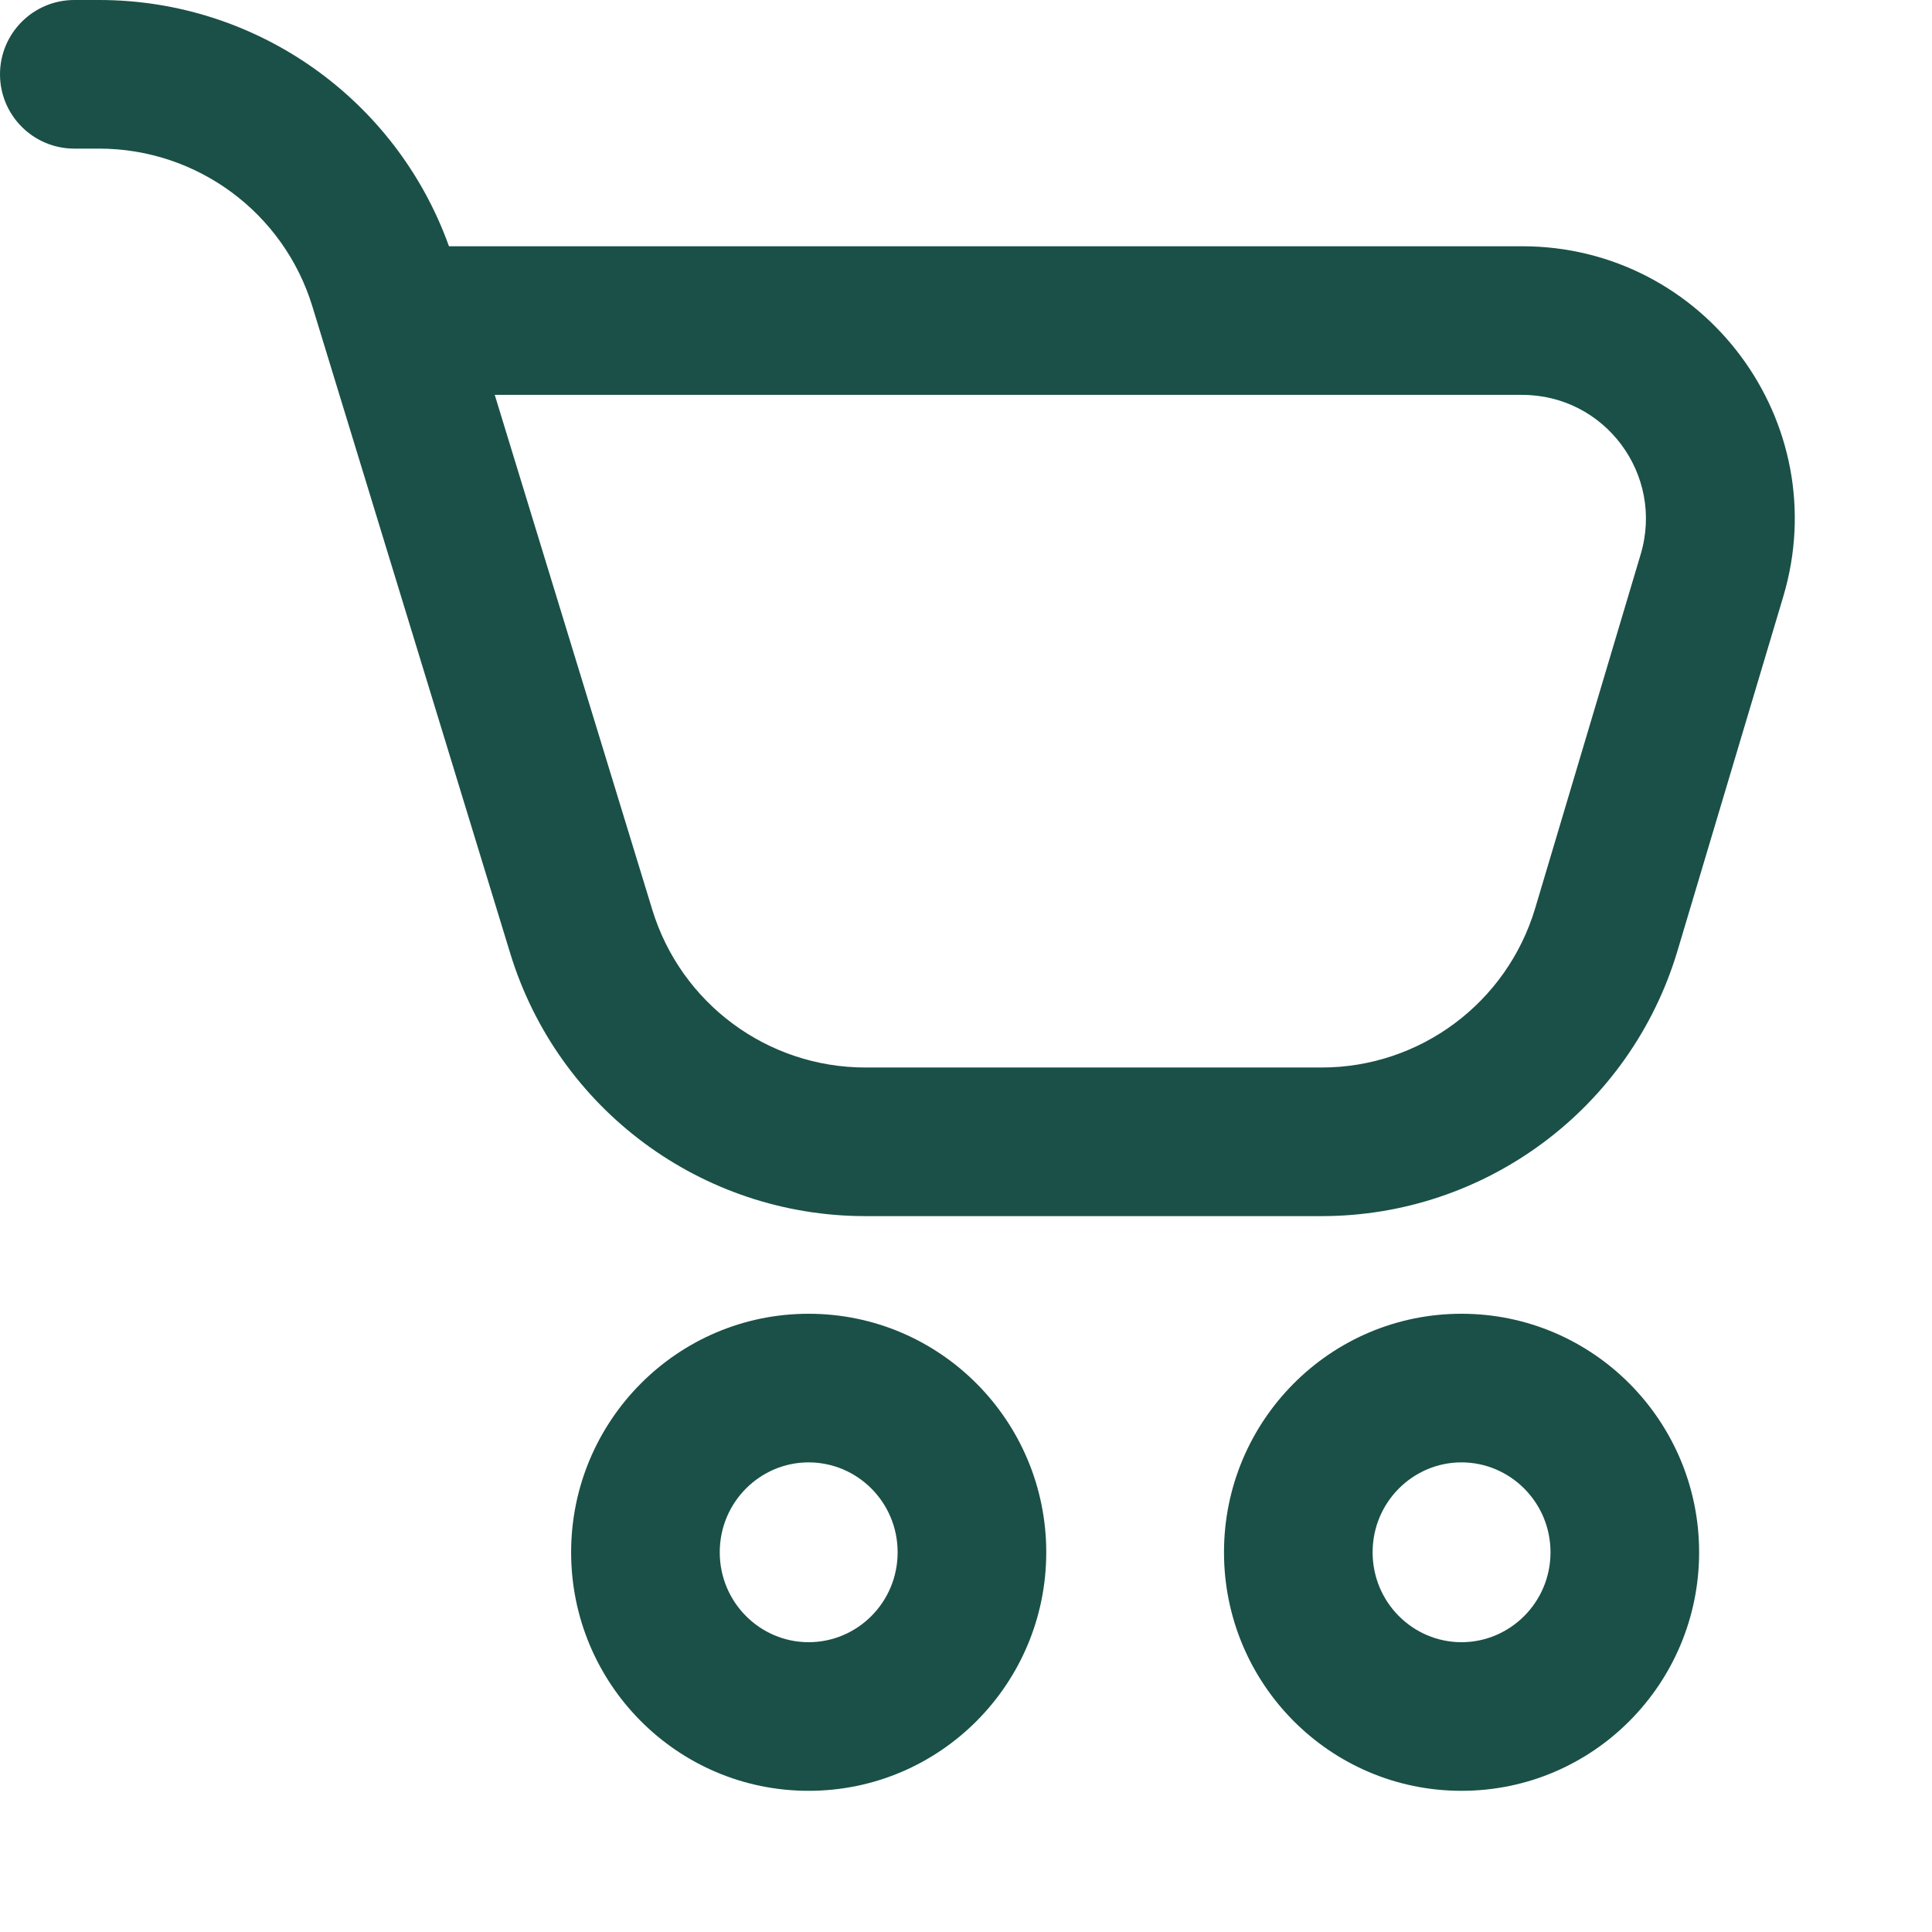 <?xml version="1.0" encoding="utf-8"?>
<svg xmlns="http://www.w3.org/2000/svg" fill="none" height="100%" overflow="visible" preserveAspectRatio="none" style="display: block;" viewBox="0 0 13 13" width="100%">
<path d="M5.441 8.84C6.327 8.84 7.04 9.562 7.04 10.445C7.04 11.329 6.327 12.05 5.441 12.05C4.556 12.05 3.843 11.329 3.843 10.445C3.843 9.562 4.556 8.84 5.441 8.84ZM9.834 8.84C10.72 8.84 11.433 9.562 11.433 10.445C11.433 11.329 10.72 12.05 9.834 12.05C8.949 12.05 8.236 11.329 8.236 10.445C8.236 9.562 8.949 8.84 9.834 8.84ZM5.441 9.84C5.114 9.84 4.843 10.108 4.843 10.445C4.843 10.782 5.114 11.05 5.441 11.05C5.769 11.05 6.04 10.782 6.04 10.445C6.04 10.108 5.769 9.84 5.441 9.84ZM9.834 9.84C9.507 9.84 9.236 10.108 9.236 10.445C9.236 10.782 9.507 11.05 9.834 11.05C10.161 11.05 10.433 10.782 10.433 10.445C10.433 10.108 10.161 9.84 9.834 9.84ZM0.667 0C1.727 0 2.666 0.667 3.021 1.657H10.242C11.469 1.657 12.35 2.839 11.999 4.015L11.288 6.396C10.972 7.456 9.998 8.183 8.893 8.183H5.823C4.724 8.183 3.754 7.465 3.433 6.414L2.102 2.062C1.909 1.431 1.326 1 0.667 1H0.5C0.224 1 5.59539e-05 0.776 0 0.5C0 0.224 0.224 0 0.5 0H0.667ZM4.389 6.121C4.582 6.752 5.164 7.183 5.823 7.183H8.893C9.556 7.183 10.14 6.747 10.33 6.111L11.04 3.729C11.199 3.194 10.8 2.657 10.242 2.657H3.329L4.389 6.121Z" fill="#1A5047" id="Union"/>
</svg>